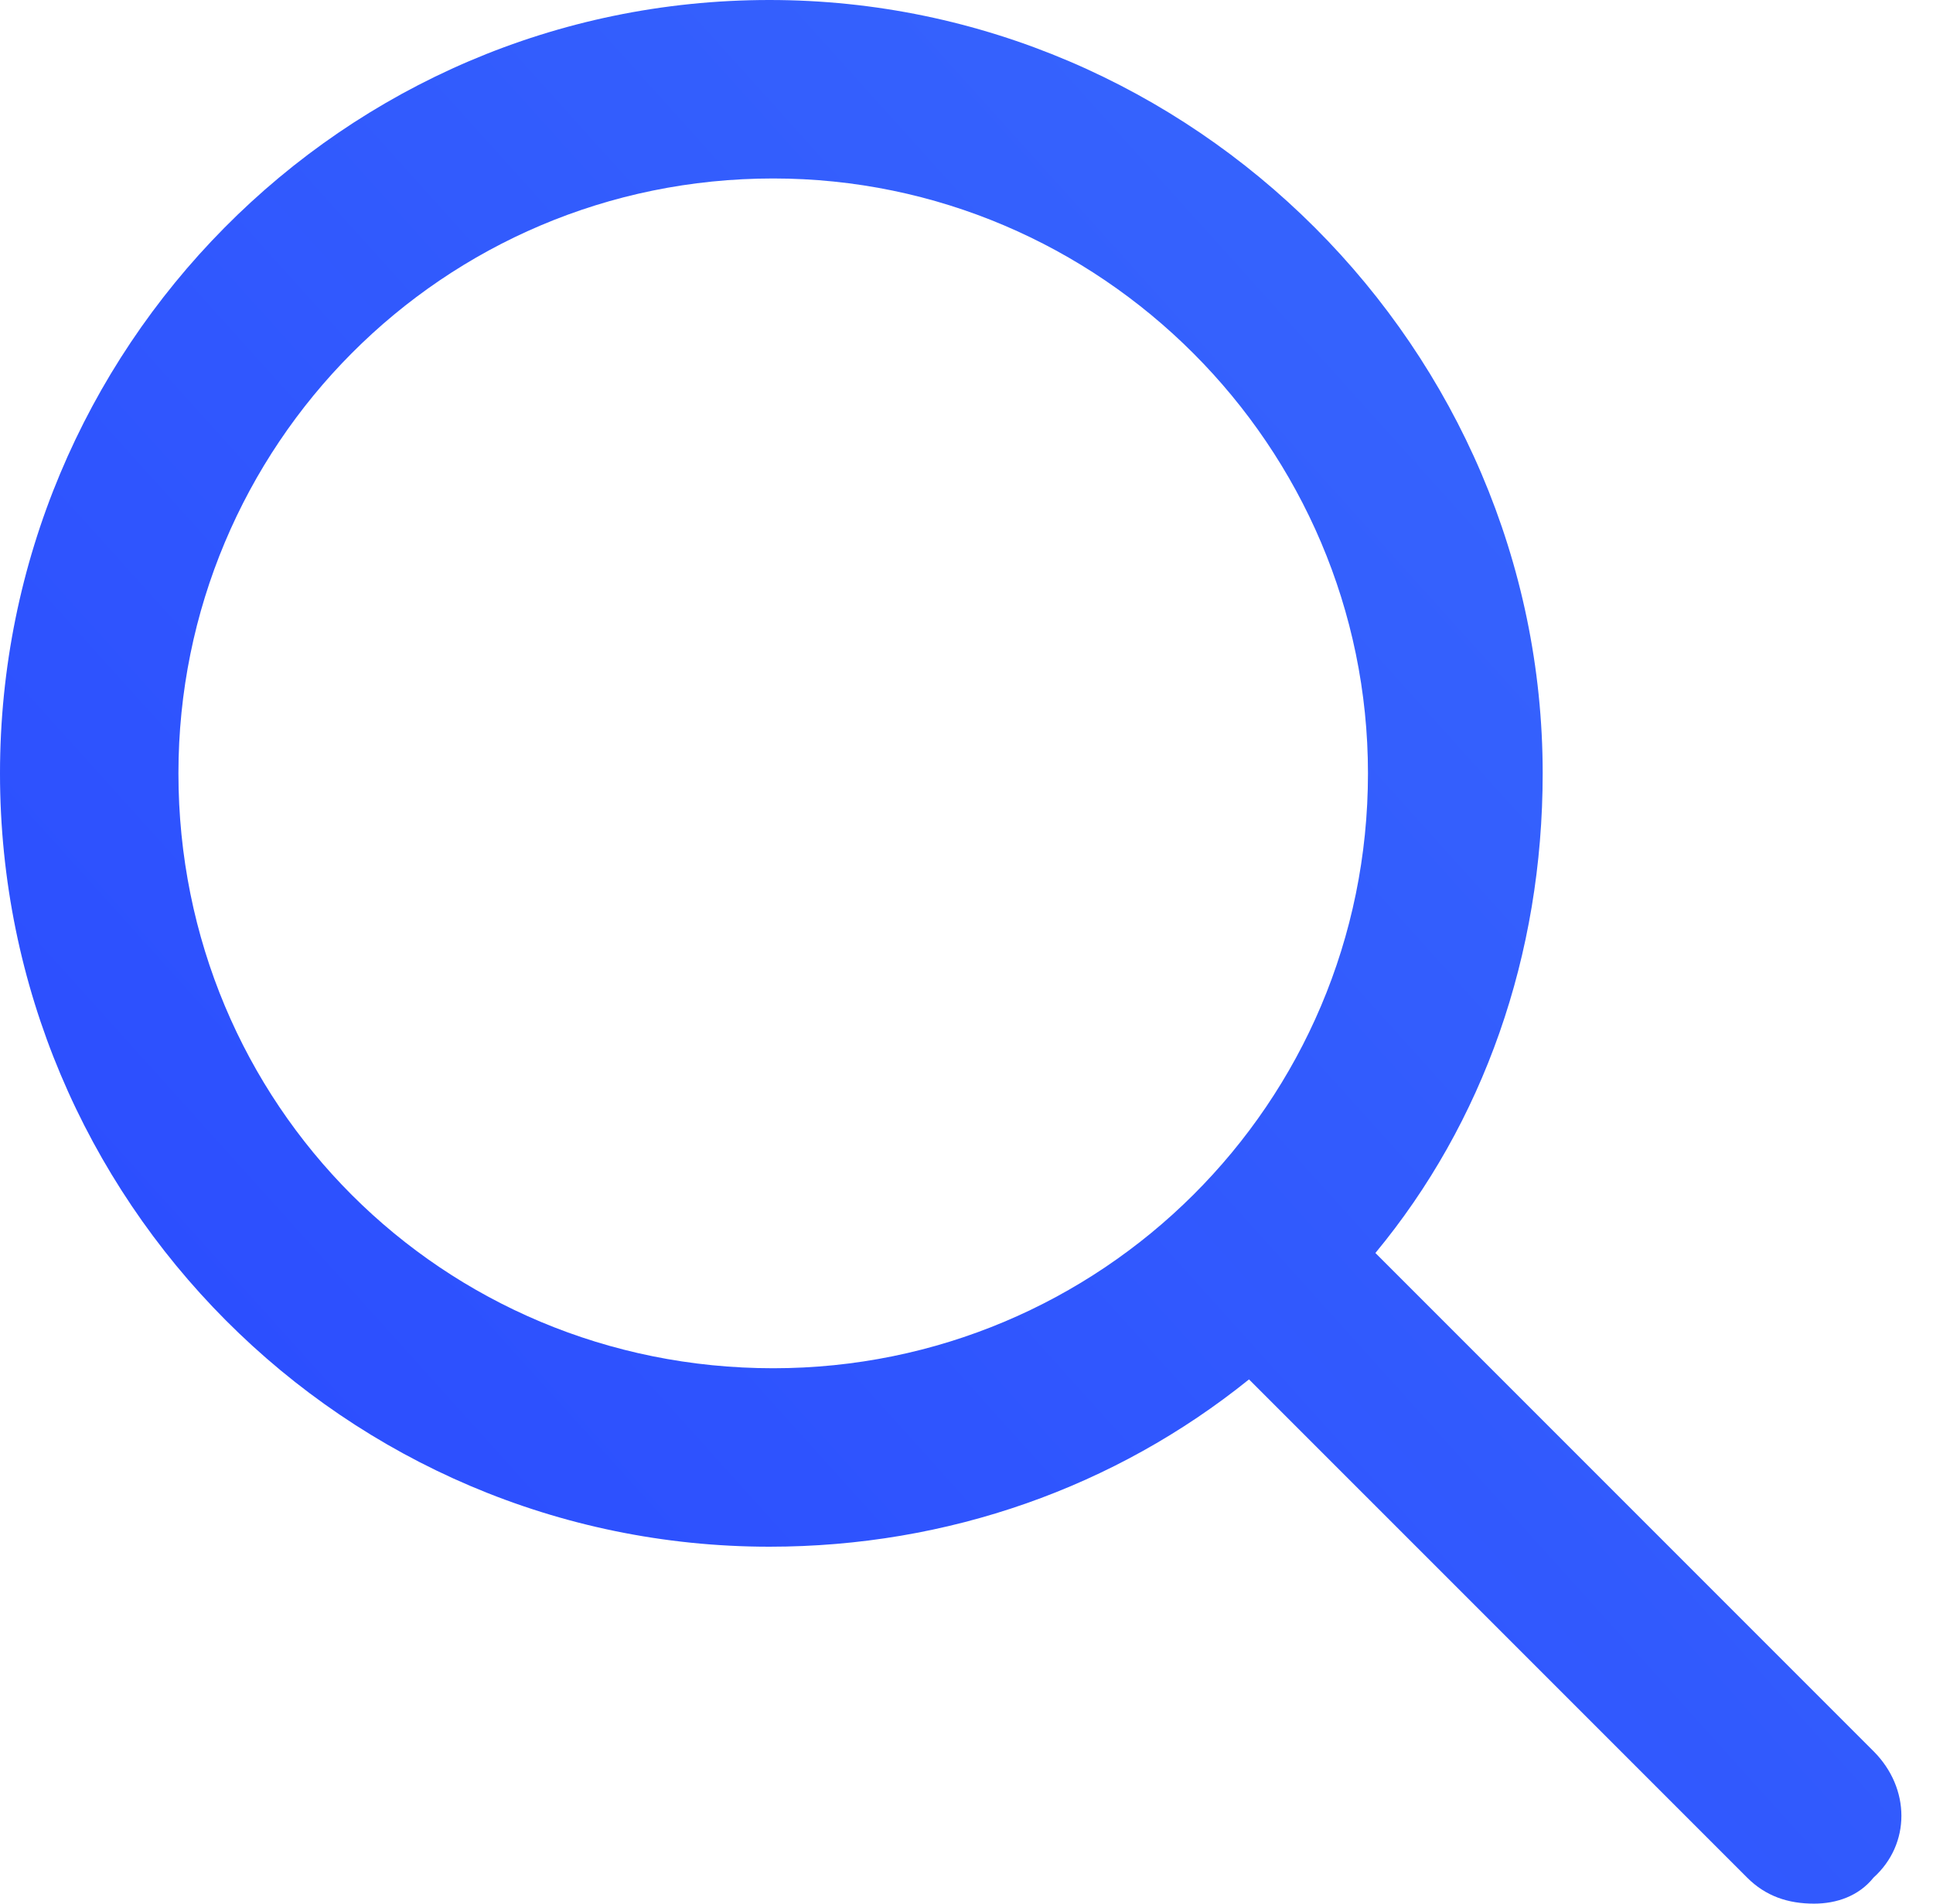 <svg xmlns="http://www.w3.org/2000/svg" width="65" height="64" viewBox="0 0 65 64" fill="none"><path d="M63 58.875C64.25 60.125 64.25 62 63 63.125C62.5 63.75 61.75 64 61 64C60.125 64 59.375 63.75 58.75 63.125L42 46.375C37.5 50 31.875 52 25.875 52C11.625 52 0 40.375 0 26C0 11.75 11.5 0 25.875 0C40.125 0 51.875 11.75 51.875 26C51.875 32.125 49.875 37.75 46.25 42.125L63 58.875ZM6 26C6 37.125 14.875 46 26 46C37 46 46 37.125 46 26C46 15 37 6 26 6C14.875 6 6 15 6 26Z" fill="url(#paint0_linear_676_6134)"></path><defs><linearGradient id="paint0_linear_676_6134" x1="64" y1="-2.88808e-06" x2="-3.143" y2="60.513" gradientUnits="userSpaceOnUse"><stop stop-color="#396AFC"></stop><stop offset="1" stop-color="#2948FF"></stop></linearGradient></defs></svg>